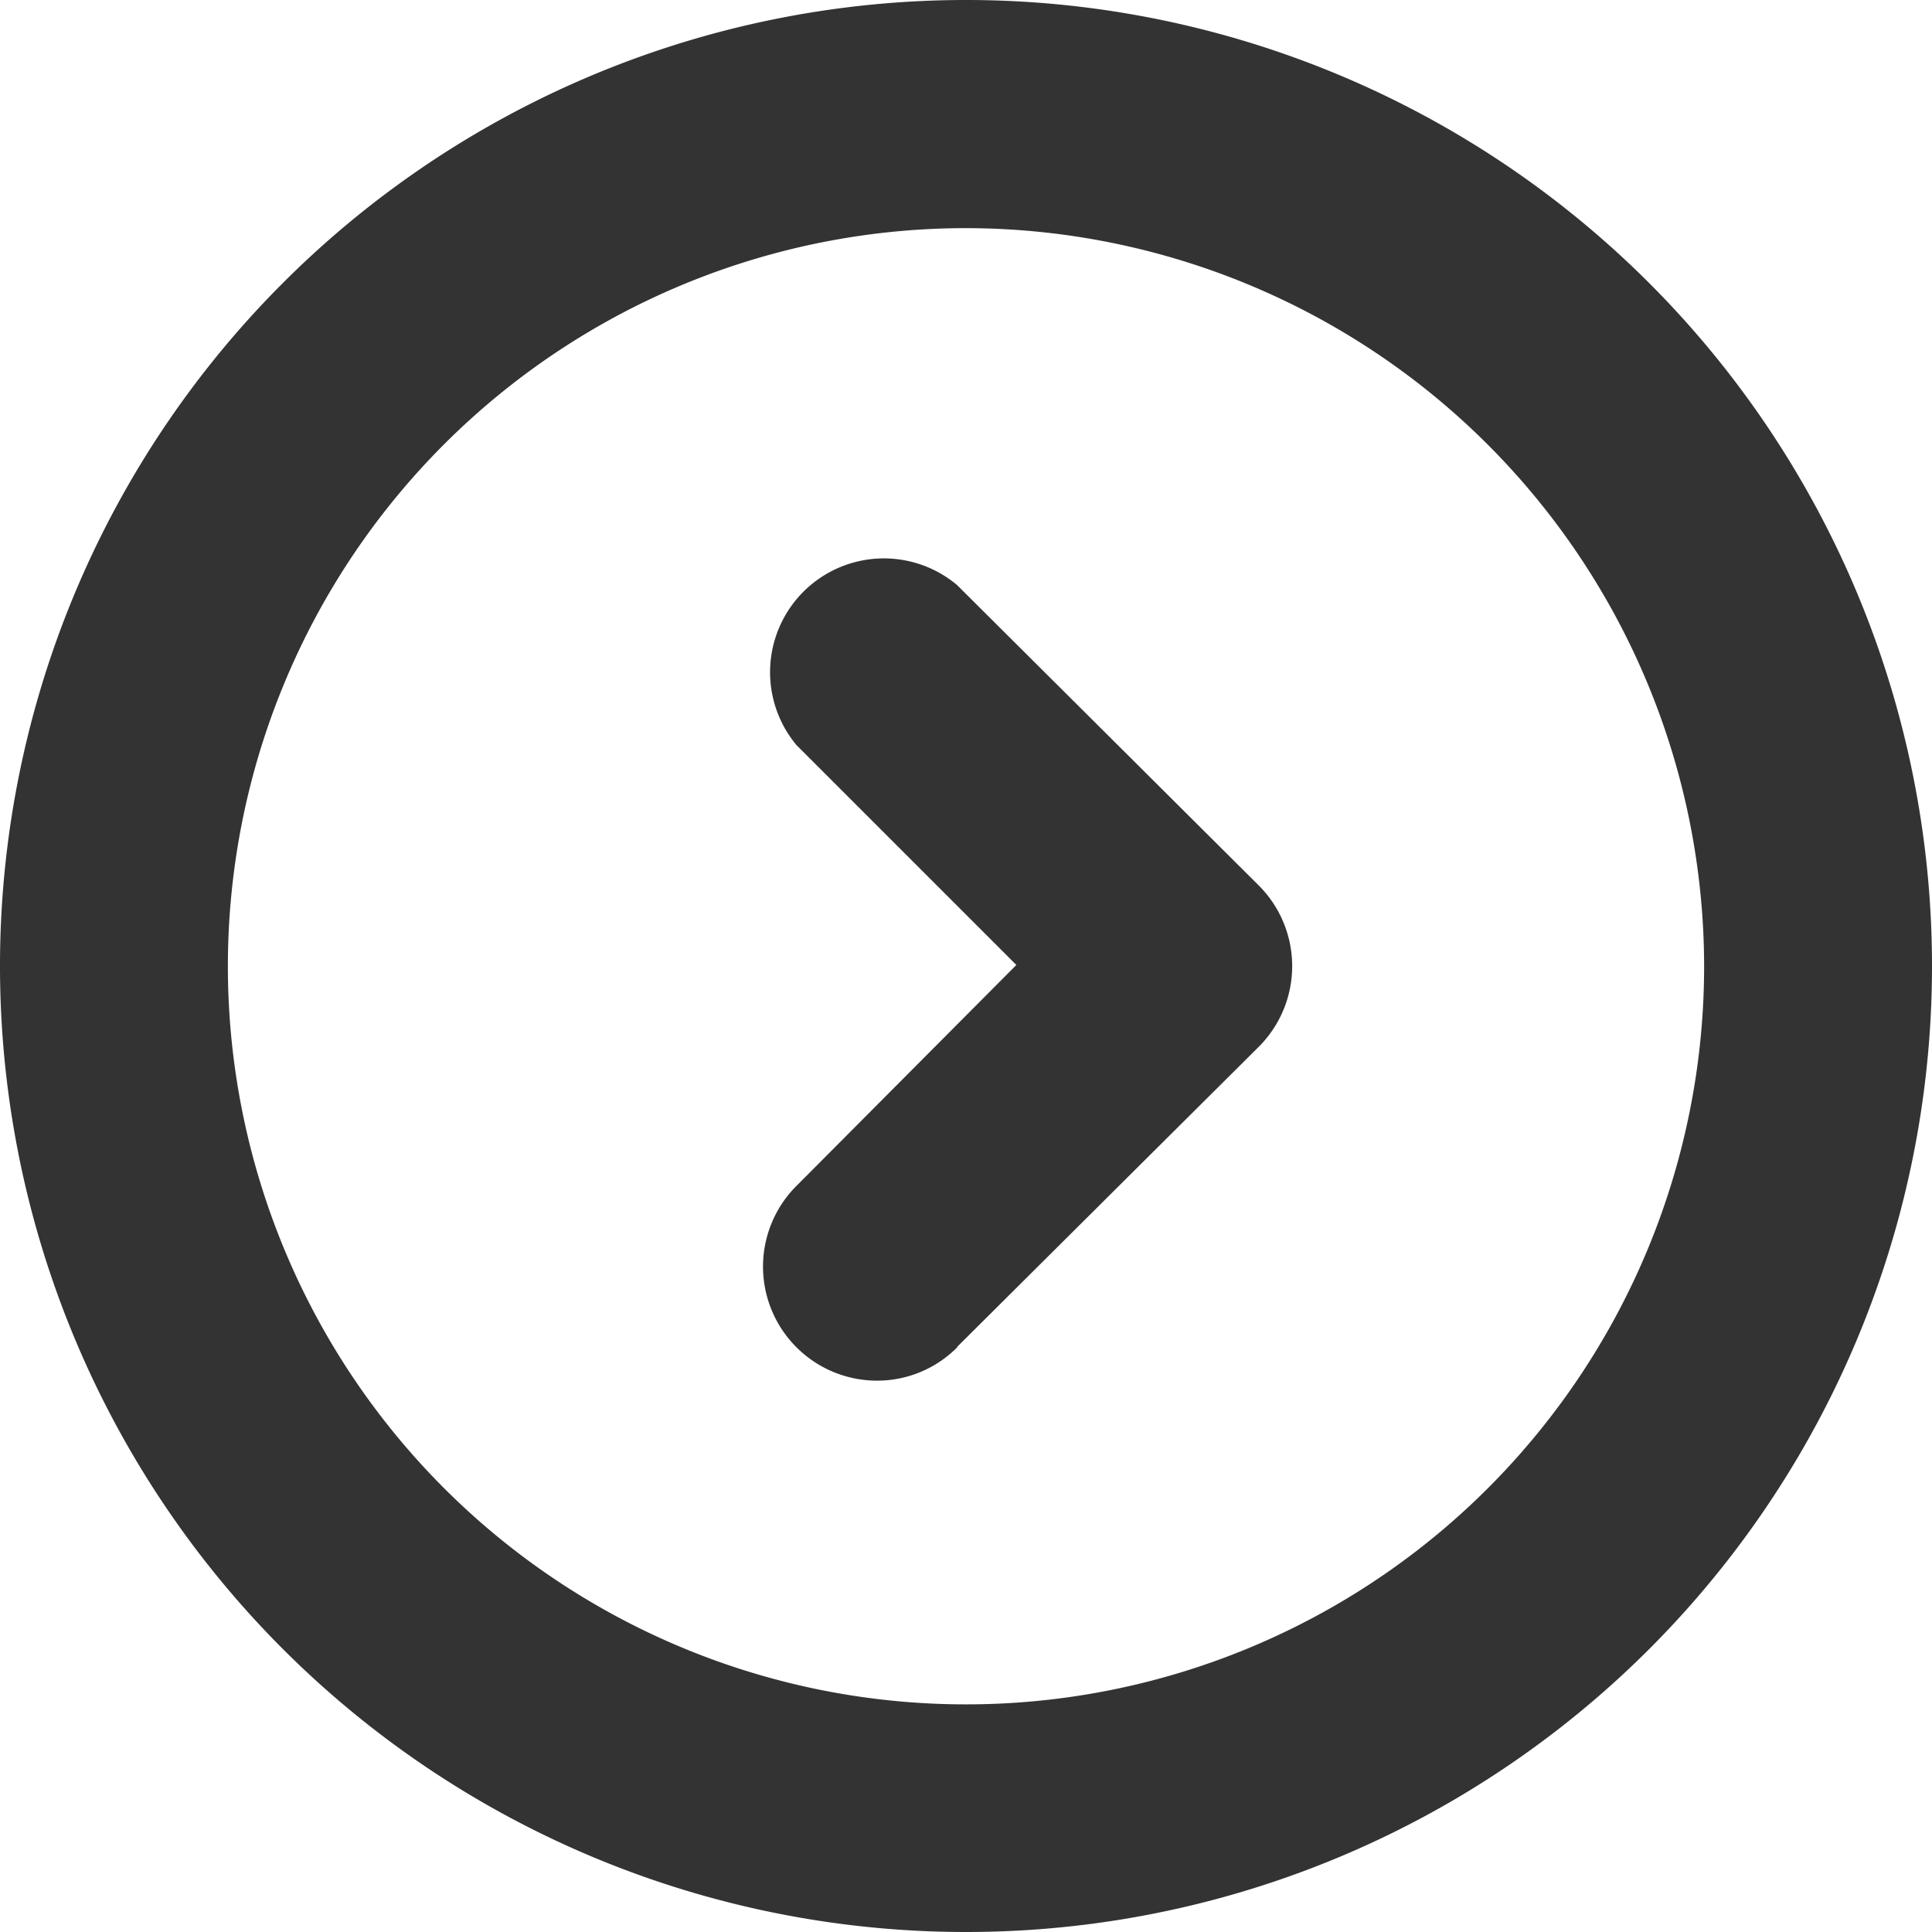<svg xmlns="http://www.w3.org/2000/svg" viewBox="0 0 75.2 75.2"><g data-name="Layer 2"><path d="M37.6 75.2a37.6 37.6 0 1137.6-37.6 37.59 37.59 0 01-37.6 37.6m0-66.32a28.73 28.73 0 1028.73 28.73A28.76 28.76 0 0037.6 8.88m-.35 43.55L49 40.74a4.44 4.44 0 000-6.27l-11.75-11.7A4.43 4.43 0 0031 29l8.56 8.56-8.56 8.6a4.44 4.44 0 003.14 7.58 4.39 4.39 0 003.13-1.31" fill="#333" data-name="Layer 1"/></g></svg>